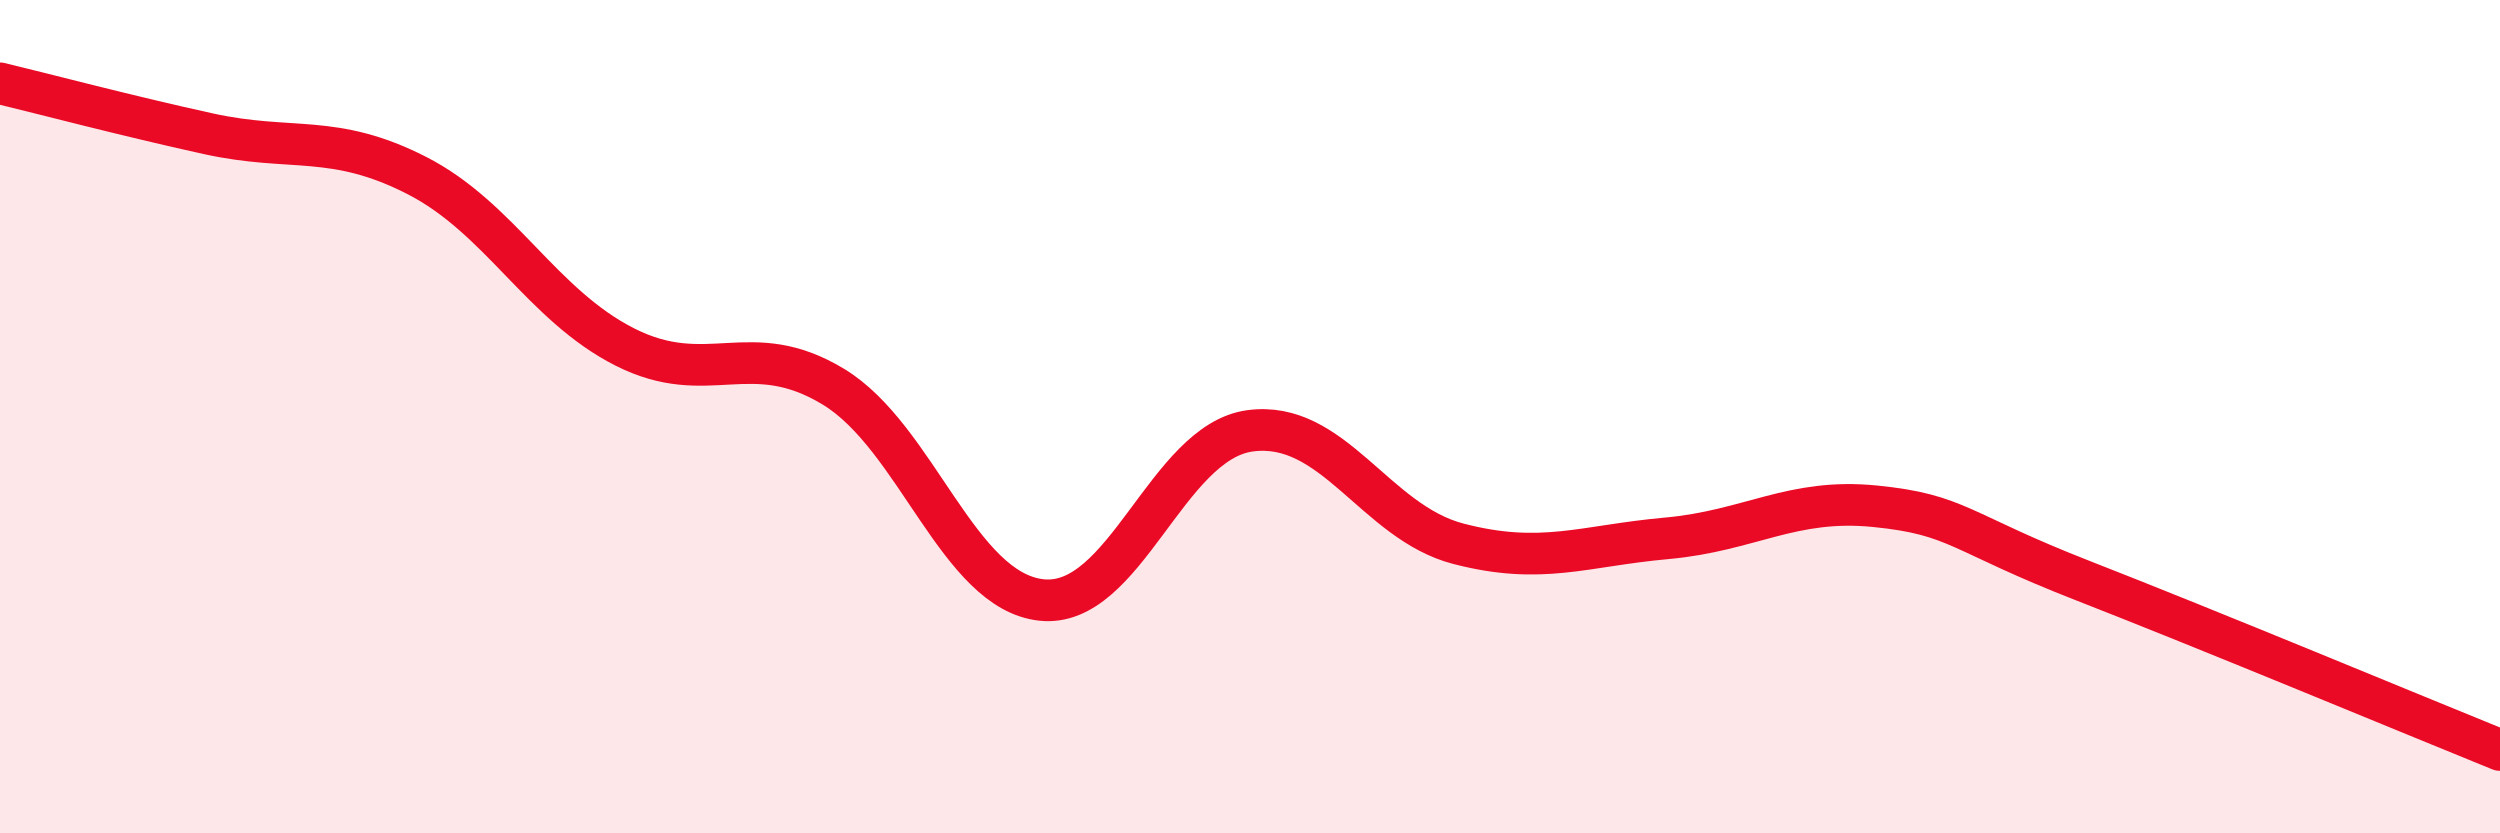 
    <svg width="60" height="20" viewBox="0 0 60 20" xmlns="http://www.w3.org/2000/svg">
      <path
        d="M 0,2 C 1,2.24 3,2.77 5,3.21 C 7,3.65 8,3.19 10,4.21 C 12,5.23 13,7.32 15,8.33 C 17,9.34 18,8.07 20,9.28 C 22,10.49 23,14.19 25,14.4 C 27,14.61 28,10.61 30,10.34 C 32,10.07 33,12.53 35,13.05 C 37,13.57 38,13.1 40,12.92 C 42,12.74 43,11.95 45,12.15 C 47,12.35 47,12.77 50,13.94 C 53,15.11 58,17.19 60,18L60 20L0 20Z"
        fill="#EB0A25"
        opacity="0.1"
        stroke-linecap="round"
        stroke-linejoin="round"
      />
      <path
        d="M 0,2 C 1,2.24 3,2.77 5,3.21 C 7,3.65 8,3.19 10,4.21 C 12,5.23 13,7.32 15,8.33 C 17,9.34 18,8.07 20,9.28 C 22,10.49 23,14.19 25,14.4 C 27,14.61 28,10.61 30,10.34 C 32,10.07 33,12.53 35,13.05 C 37,13.57 38,13.1 40,12.92 C 42,12.74 43,11.95 45,12.15 C 47,12.35 47,12.77 50,13.94 C 53,15.11 58,17.19 60,18"
        stroke="#EB0A25"
        stroke-width="1"
        fill="none"
        stroke-linecap="round"
        stroke-linejoin="round"
      />
    </svg>
  